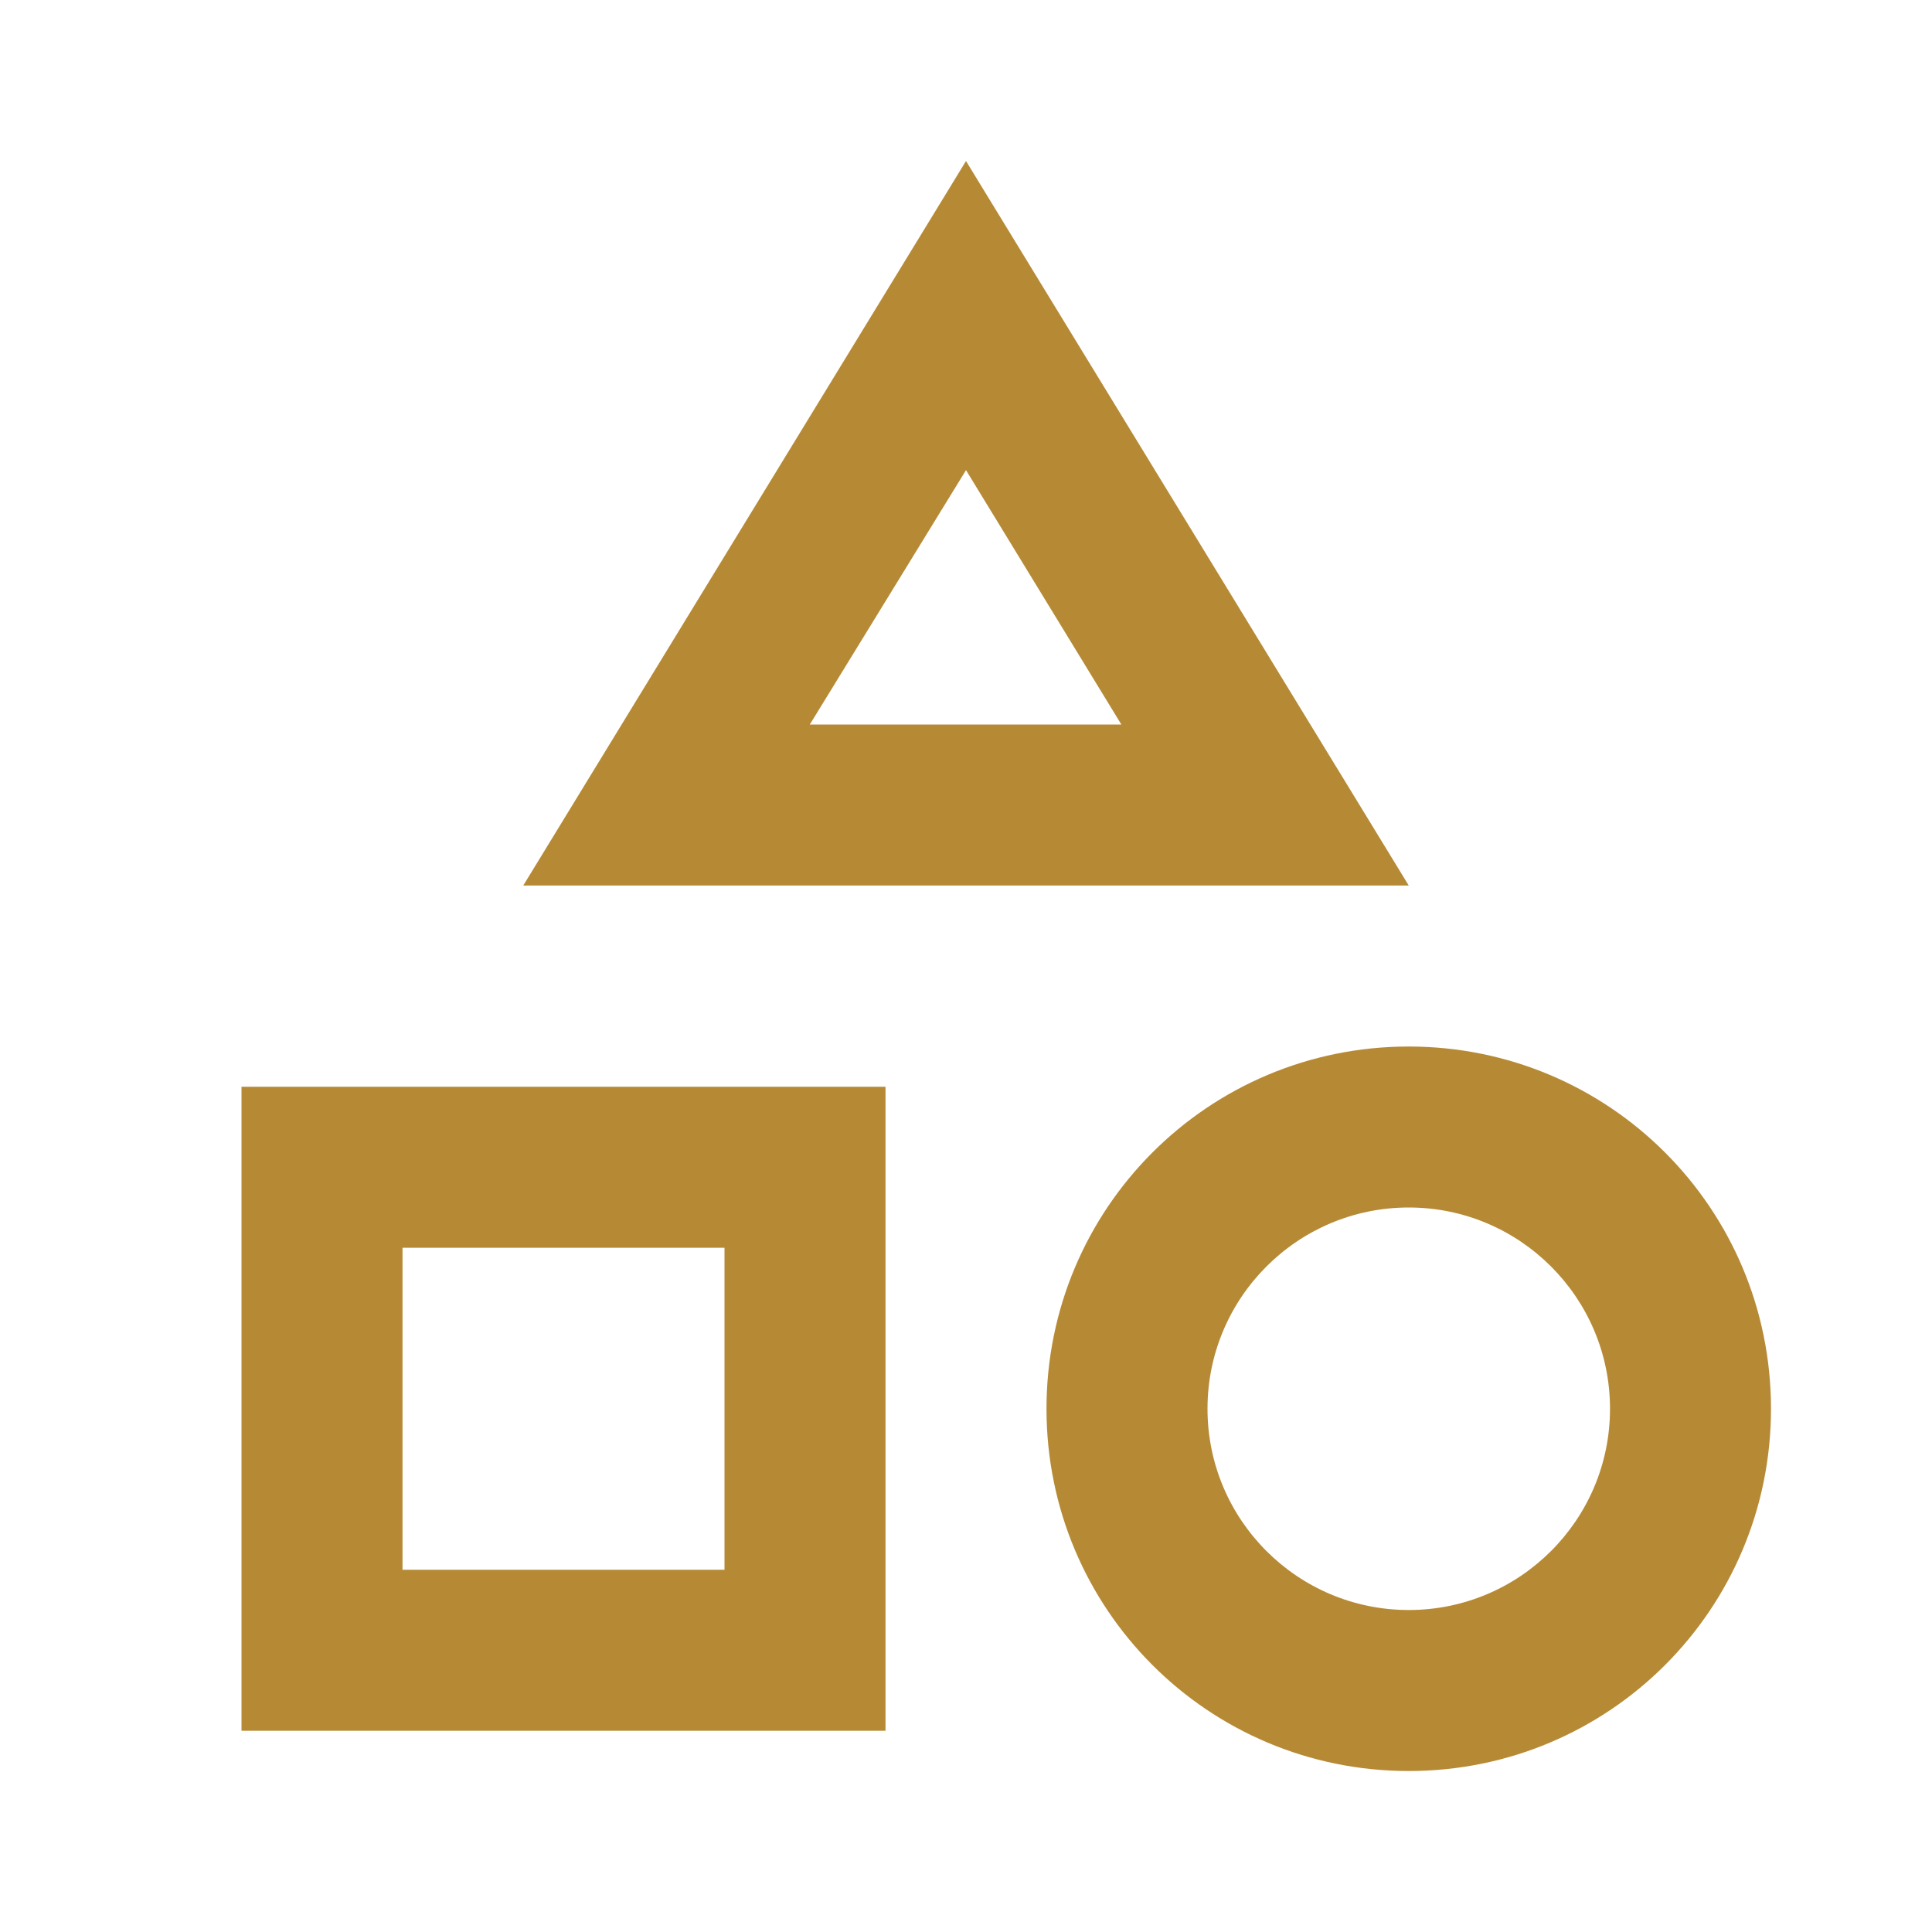 <svg width="56" height="56" viewBox="0 0 56 56" fill="none" xmlns="http://www.w3.org/2000/svg">
<g clip-path="url(#clip0_681_26796)">
<path d="M28 4.667L15.167 25.667H40.833L28 4.667ZM28 13.627L32.503 21H23.473L28 13.627ZM40.833 30.334C35.023 30.334 30.333 35.024 30.333 40.834C30.333 46.644 35.023 51.334 40.833 51.334C46.643 51.334 51.333 46.644 51.333 40.834C51.333 35.024 46.643 30.334 40.833 30.334ZM40.833 46.667C37.613 46.667 35 44.054 35 40.834C35 37.614 37.613 35 40.833 35C44.053 35 46.667 37.614 46.667 40.834C46.667 44.054 44.053 46.667 40.833 46.667ZM7 50.167H25.667V31.5H7V50.167ZM11.667 36.167H21V45.5H11.667V36.167Z" fill="#B68A35"/>
</g>
<defs>
<clipPath id="clip0_681_26796">
<rect width="56" height="56" fill="white"/>
</clipPath>
</defs>
</svg>
